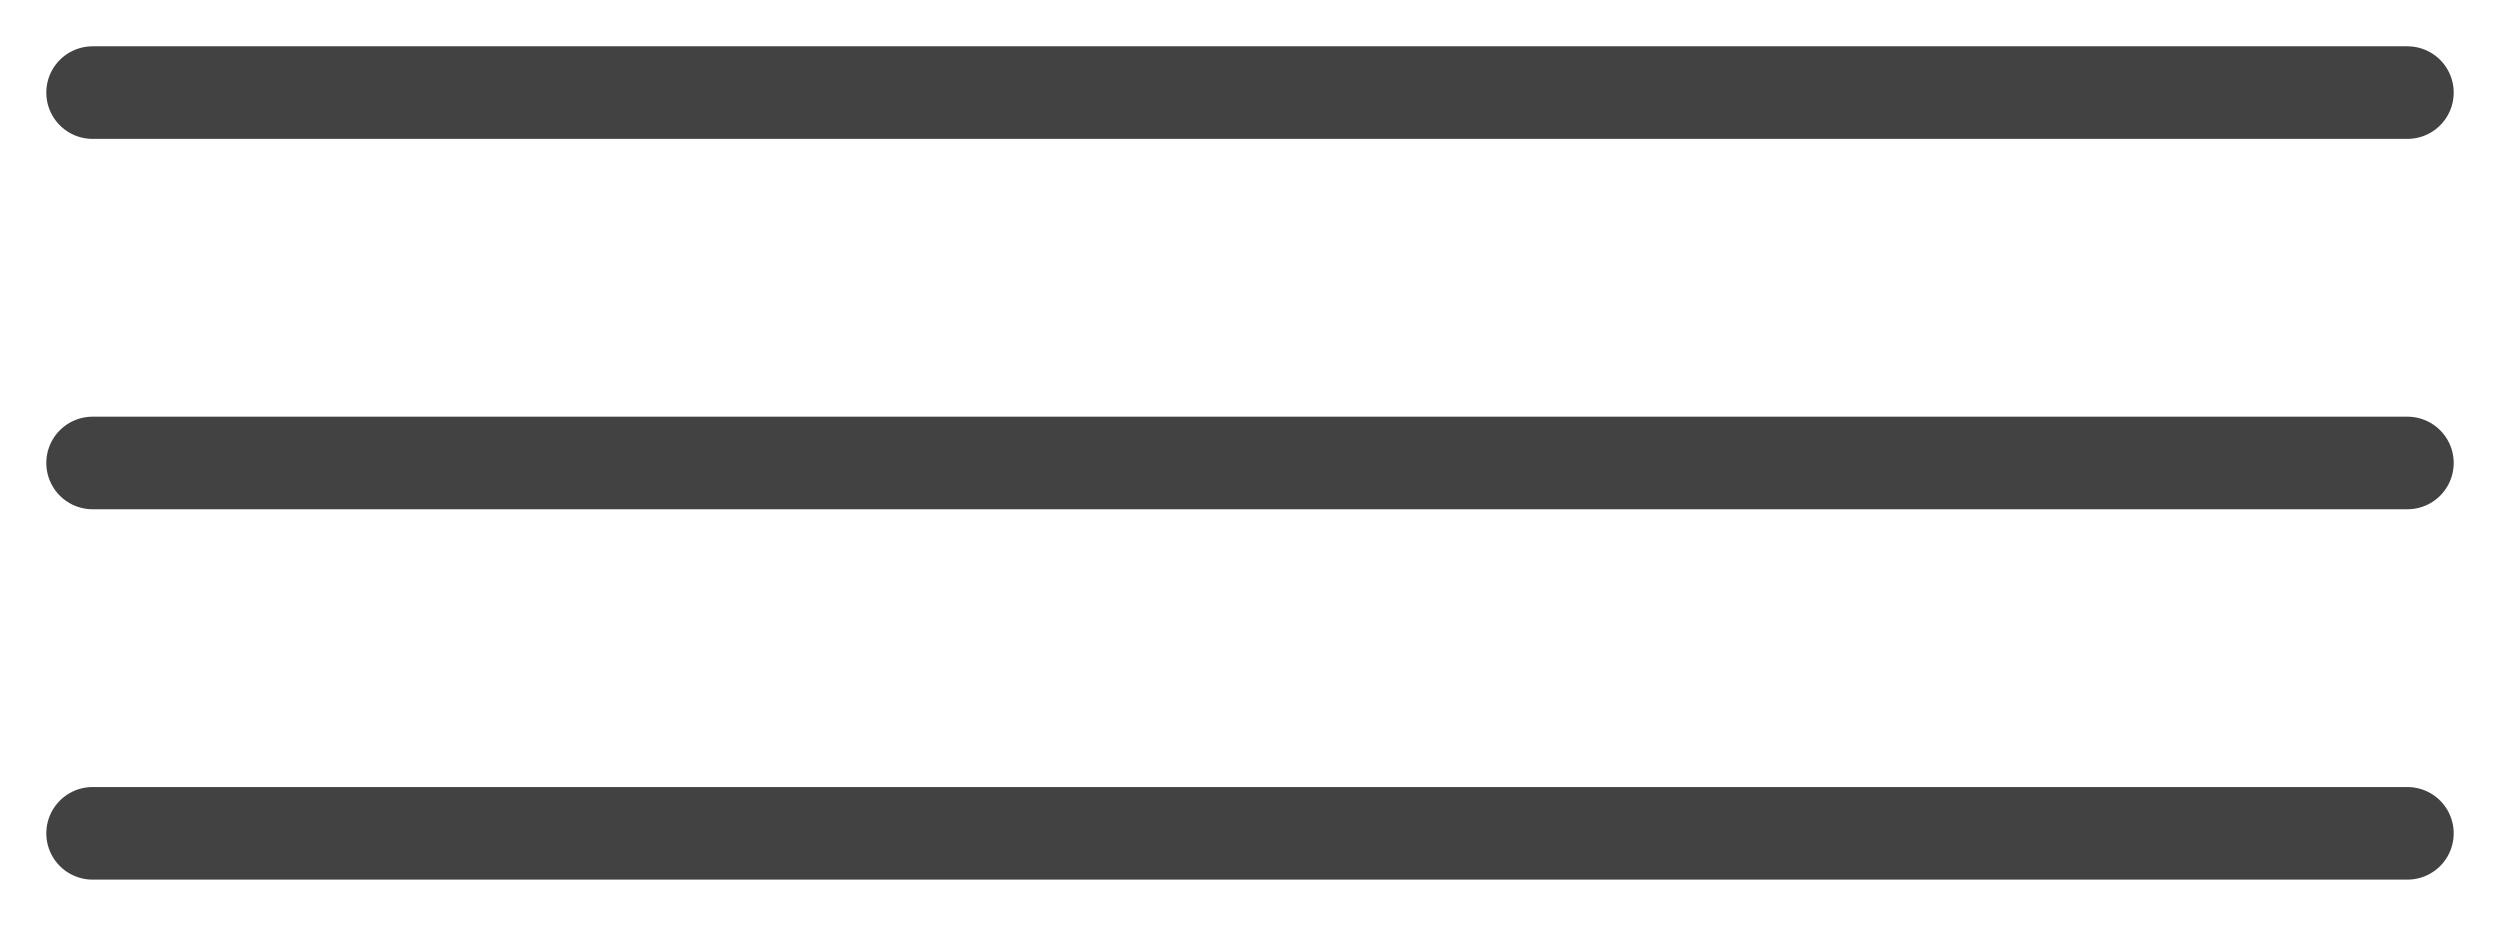 <?xml version="1.0" encoding="UTF-8"?> <svg xmlns="http://www.w3.org/2000/svg" width="27" height="10" viewBox="0 0 27 10" fill="none"><path d="M1 1H26" stroke="#424242" stroke-linecap="round"></path><path d="M1 5H26" stroke="#424242" stroke-linecap="round"></path><path d="M1 9H26" stroke="#424242" stroke-linecap="round"></path></svg> 